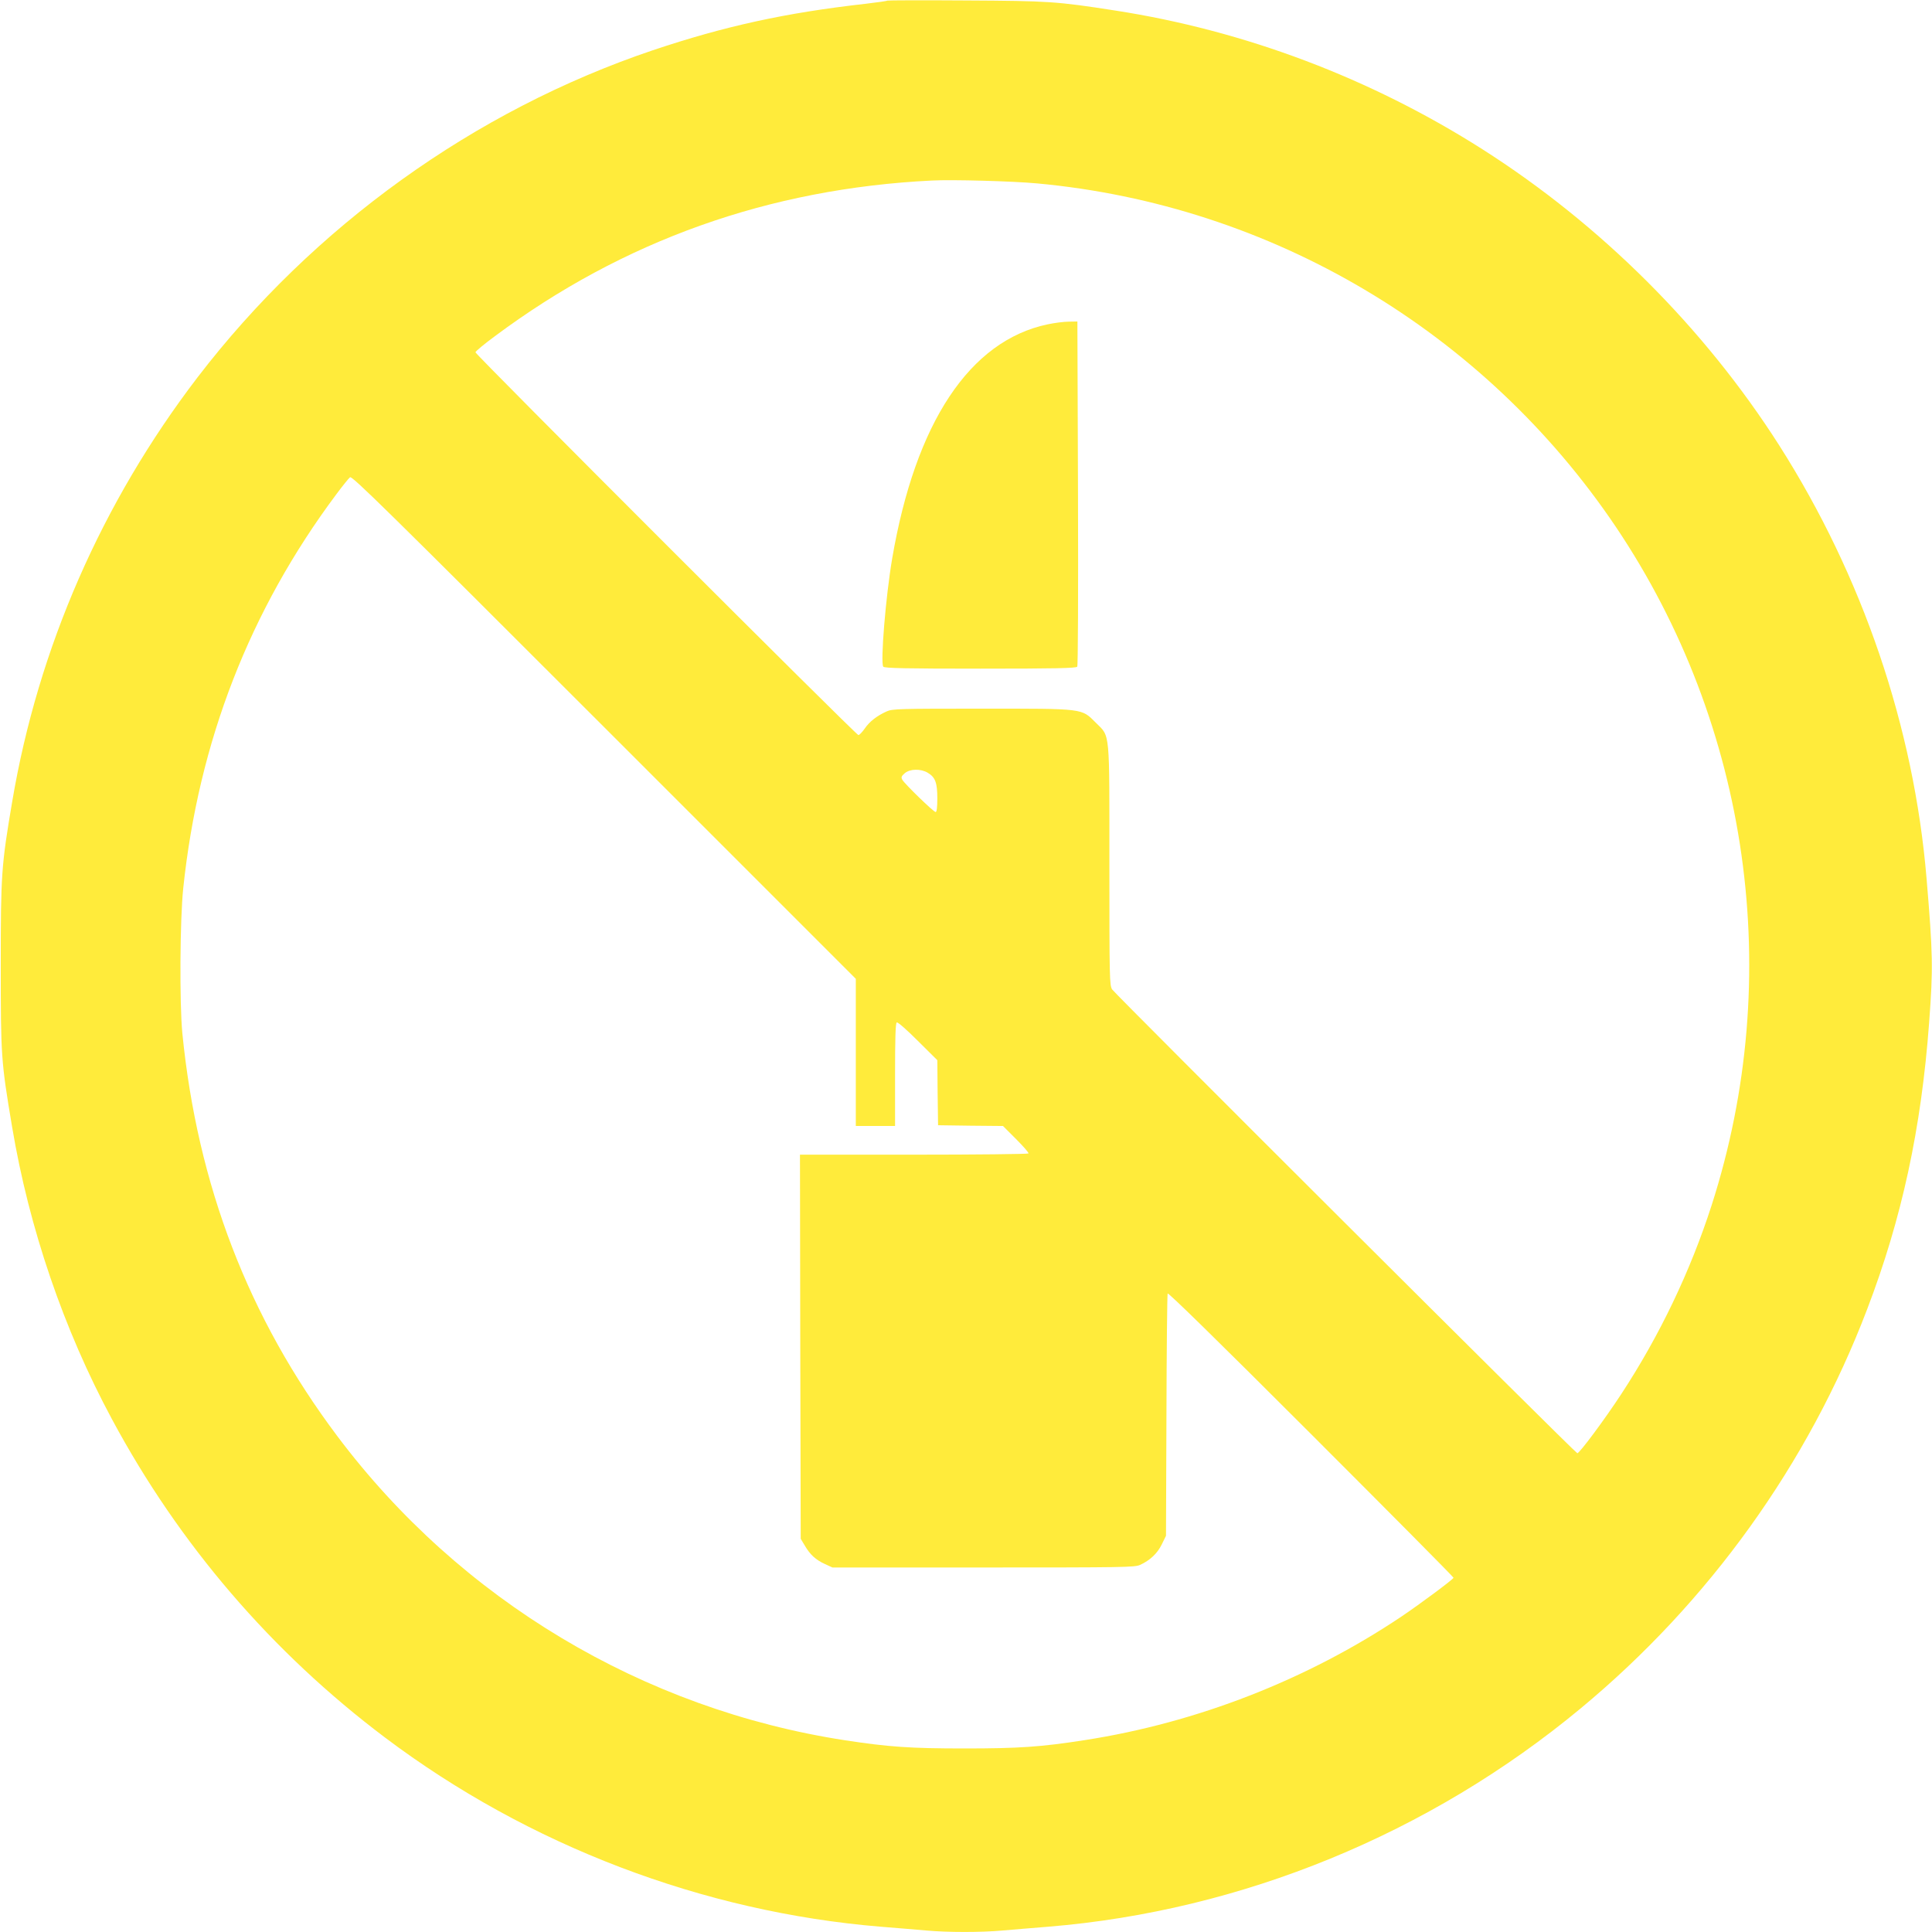 <?xml version="1.0" standalone="no"?>
<!DOCTYPE svg PUBLIC "-//W3C//DTD SVG 20010904//EN"
 "http://www.w3.org/TR/2001/REC-SVG-20010904/DTD/svg10.dtd">
<svg version="1.0" xmlns="http://www.w3.org/2000/svg"
 width="1280pt" height="1280pt" viewBox="0 0 1280 1280"
 preserveAspectRatio="xMidYMid meet">
<g transform="translate(0,1280) scale(0.1,-0.1)"
fill="#ffeb3b" stroke="none">
<path d="M5879 12796 c-3 -3 -68 -12 -144 -21 -532 -60 -933 -148 -1410 -308
-1182 -399 -2249 -1166 -3017 -2168 -633 -828 -1055 -1791 -1227 -2809 -72
-425 -76 -480 -76 -1085 0 -605 2 -635 75 -1070 112 -670 342 -1344 662 -1938
445 -829 1058 -1543 1808 -2108 950 -716 2108 -1157 3285 -1254 105 -8 240
-20 301 -25 141 -13 367 -13 508 0 61 5 197 17 301 25 1282 105 2527 616 3528
1447 851 706 1507 1620 1897 2643 230 601 359 1197 411 1900 27 362 25 453
-17 955 -84 1003 -424 2002 -976 2869 -497 779 -1182 1463 -1968 1963 -739
470 -1572 785 -2430 918 -391 61 -443 64 -991 67 -283 2 -517 1 -520 -1z m991
-1211 c1553 -143 2961 -978 3835 -2275 887 -1319 1122 -2981 635 -4495 -141
-438 -345 -864 -598 -1250 -109 -167 -280 -397 -292 -393 -18 6 -3063 3043
-3082 3073 -17 28 -18 72 -18 821 0 908 6 850 -89 945 -98 97 -70 94 -756 94
-546 0 -593 -1 -630 -18 -65 -29 -115 -68 -146 -114 -17 -24 -35 -43 -42 -43
-15 0 -2537 2521 -2537 2536 0 6 57 54 128 106 850 634 1818 979 2897 1032
133 7 533 -4 695 -19z m-1200 -5757 l0 -488 130 0 130 0 0 339 c0 238 3 342
11 347 7 4 66 -48 140 -122 l129 -128 2 -216 3 -215 215 -3 215 -2 87 -87 c48
-48 85 -90 82 -95 -3 -4 -345 -8 -760 -8 l-754 0 2 -1272 3 -1273 27 -45 c35
-60 72 -94 133 -122 l50 -23 1000 0 c928 0 1003 1 1038 17 66 30 115 76 144
136 l28 57 3 795 c1 437 5 802 8 810 3 9 320 -301 949 -930 520 -520 945 -948
945 -953 0 -9 -216 -170 -345 -257 -625 -419 -1356 -704 -2100 -819 -288 -45
-436 -55 -795 -55 -357 0 -502 10 -790 54 -1340 206 -2550 930 -3365 2015
-589 784 -927 1663 -1027 2670 -19 200 -16 750 6 960 102 972 440 1841 1014
2610 41 55 82 106 91 113 13 11 237 -209 1683 -1655 l1668 -1668 0 -487z m477
1852 c50 -30 63 -66 63 -170 0 -61 -4 -90 -11 -90 -14 0 -206 187 -221 214 -9
16 -6 24 16 43 35 30 107 31 153 3z"/>
<path d="M6940 10651 c-516 -109 -875 -651 -1029 -1551 -43 -252 -79 -692 -59
-717 8 -10 149 -13 643 -13 495 0 635 3 642 13 5 7 7 483 5 1150 l-4 1137 -56
-1 c-32 0 -95 -8 -142 -18z"/>
</g>
</svg>
